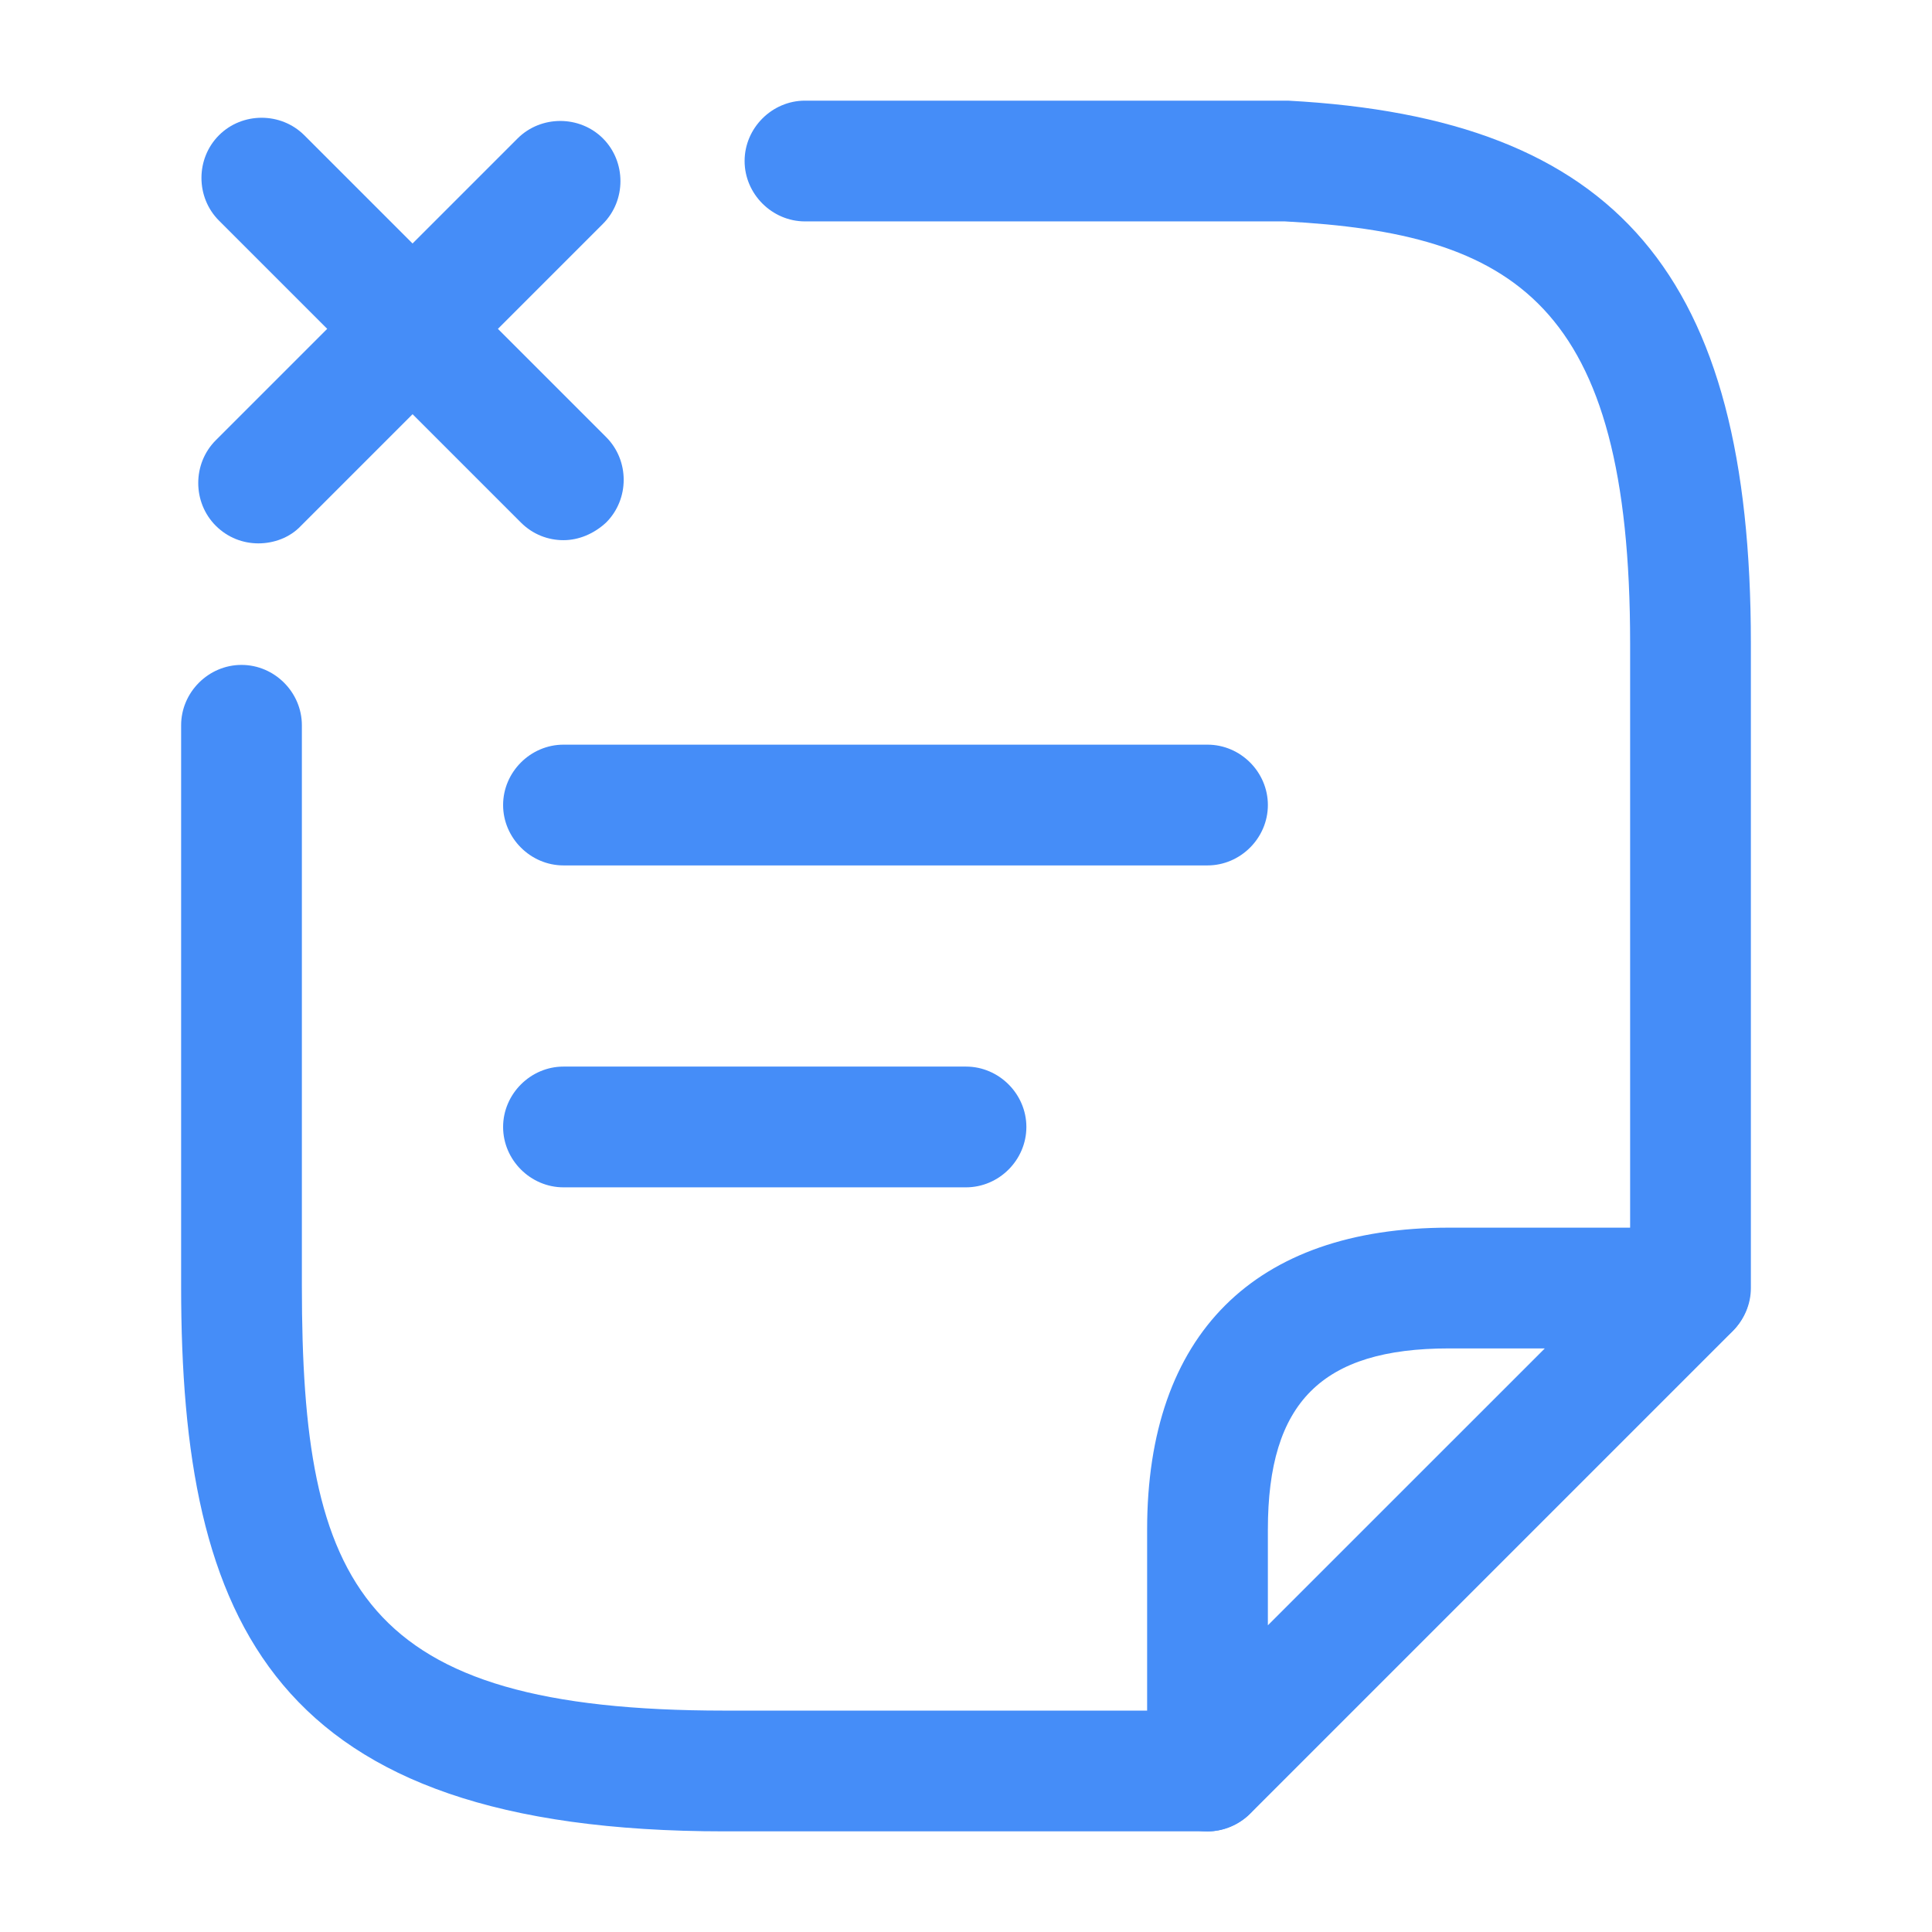 <svg width="32" height="32" viewBox="0 0 32 32" fill="none" xmlns="http://www.w3.org/2000/svg">
<path d="M16 19.666H9.333C8.787 19.666 8.333 19.213 8.333 18.666C8.333 18.12 8.787 17.666 9.333 17.666H16C16.547 17.666 17 18.12 17 18.666C17 19.213 16.547 19.666 16 19.666Z" fill="#458DF8"/>
<path d="M9.333 8.947C9.08 8.947 8.827 8.854 8.627 8.654L3.627 3.654C3.24 3.267 3.24 2.627 3.627 2.24C4.013 1.854 4.653 1.854 5.04 2.24L10.04 7.24C10.427 7.627 10.427 8.267 10.04 8.654C9.84 8.84 9.587 8.947 9.333 8.947Z" fill="#458DF8"/>
<path d="M4.28 9C4.027 9 3.773 8.907 3.573 8.707C3.187 8.32 3.187 7.68 3.573 7.293L8.573 2.293C8.96 1.907 9.6 1.907 9.987 2.293C10.373 2.68 10.373 3.32 9.987 3.707L4.987 8.707C4.8 8.907 4.533 9 4.28 9Z" fill="#458DF8"/>
<path d="M20 14.334H9.333C8.787 14.334 8.333 13.88 8.333 13.334C8.333 12.787 8.787 12.334 9.333 12.334H20C20.547 12.334 21 12.787 21 13.334C21 13.88 20.547 14.334 20 14.334Z" fill="#458DF8"/>
<path d="M28 22.333C27.453 22.333 27 21.88 27 21.333V10.653C27 5.013 25.08 3.866 21.28 3.667H13.333C12.787 3.667 12.333 3.213 12.333 2.667C12.333 2.12 12.787 1.667 13.333 1.667H21.333C26.8 1.96 29 4.56 29 10.653V21.333C29 21.88 28.547 22.333 28 22.333Z" fill="#458DF8"/>
<path d="M20 30.333H12C4.507 30.333 3 26.88 3 21.306V12.013C3 11.466 3.453 11.013 4 11.013C4.547 11.013 5 11.466 5 12.013V21.306C5 26.267 5.973 28.333 12 28.333H20C20.547 28.333 21 28.787 21 29.333C21 29.88 20.547 30.333 20 30.333Z" fill="#458DF8"/>
<path d="M20 30.334C19.867 30.334 19.747 30.307 19.613 30.253C19.24 30.093 19 29.733 19 29.334V25.334C19 22.107 20.773 20.334 24 20.334H28C28.4 20.334 28.773 20.573 28.92 20.947C29.067 21.32 28.987 21.747 28.707 22.04L20.707 30.04C20.52 30.227 20.253 30.334 20 30.334ZM24 22.334C21.893 22.334 21 23.227 21 25.334V26.92L25.587 22.334H24Z" fill="#458DF8"/>
</svg>
